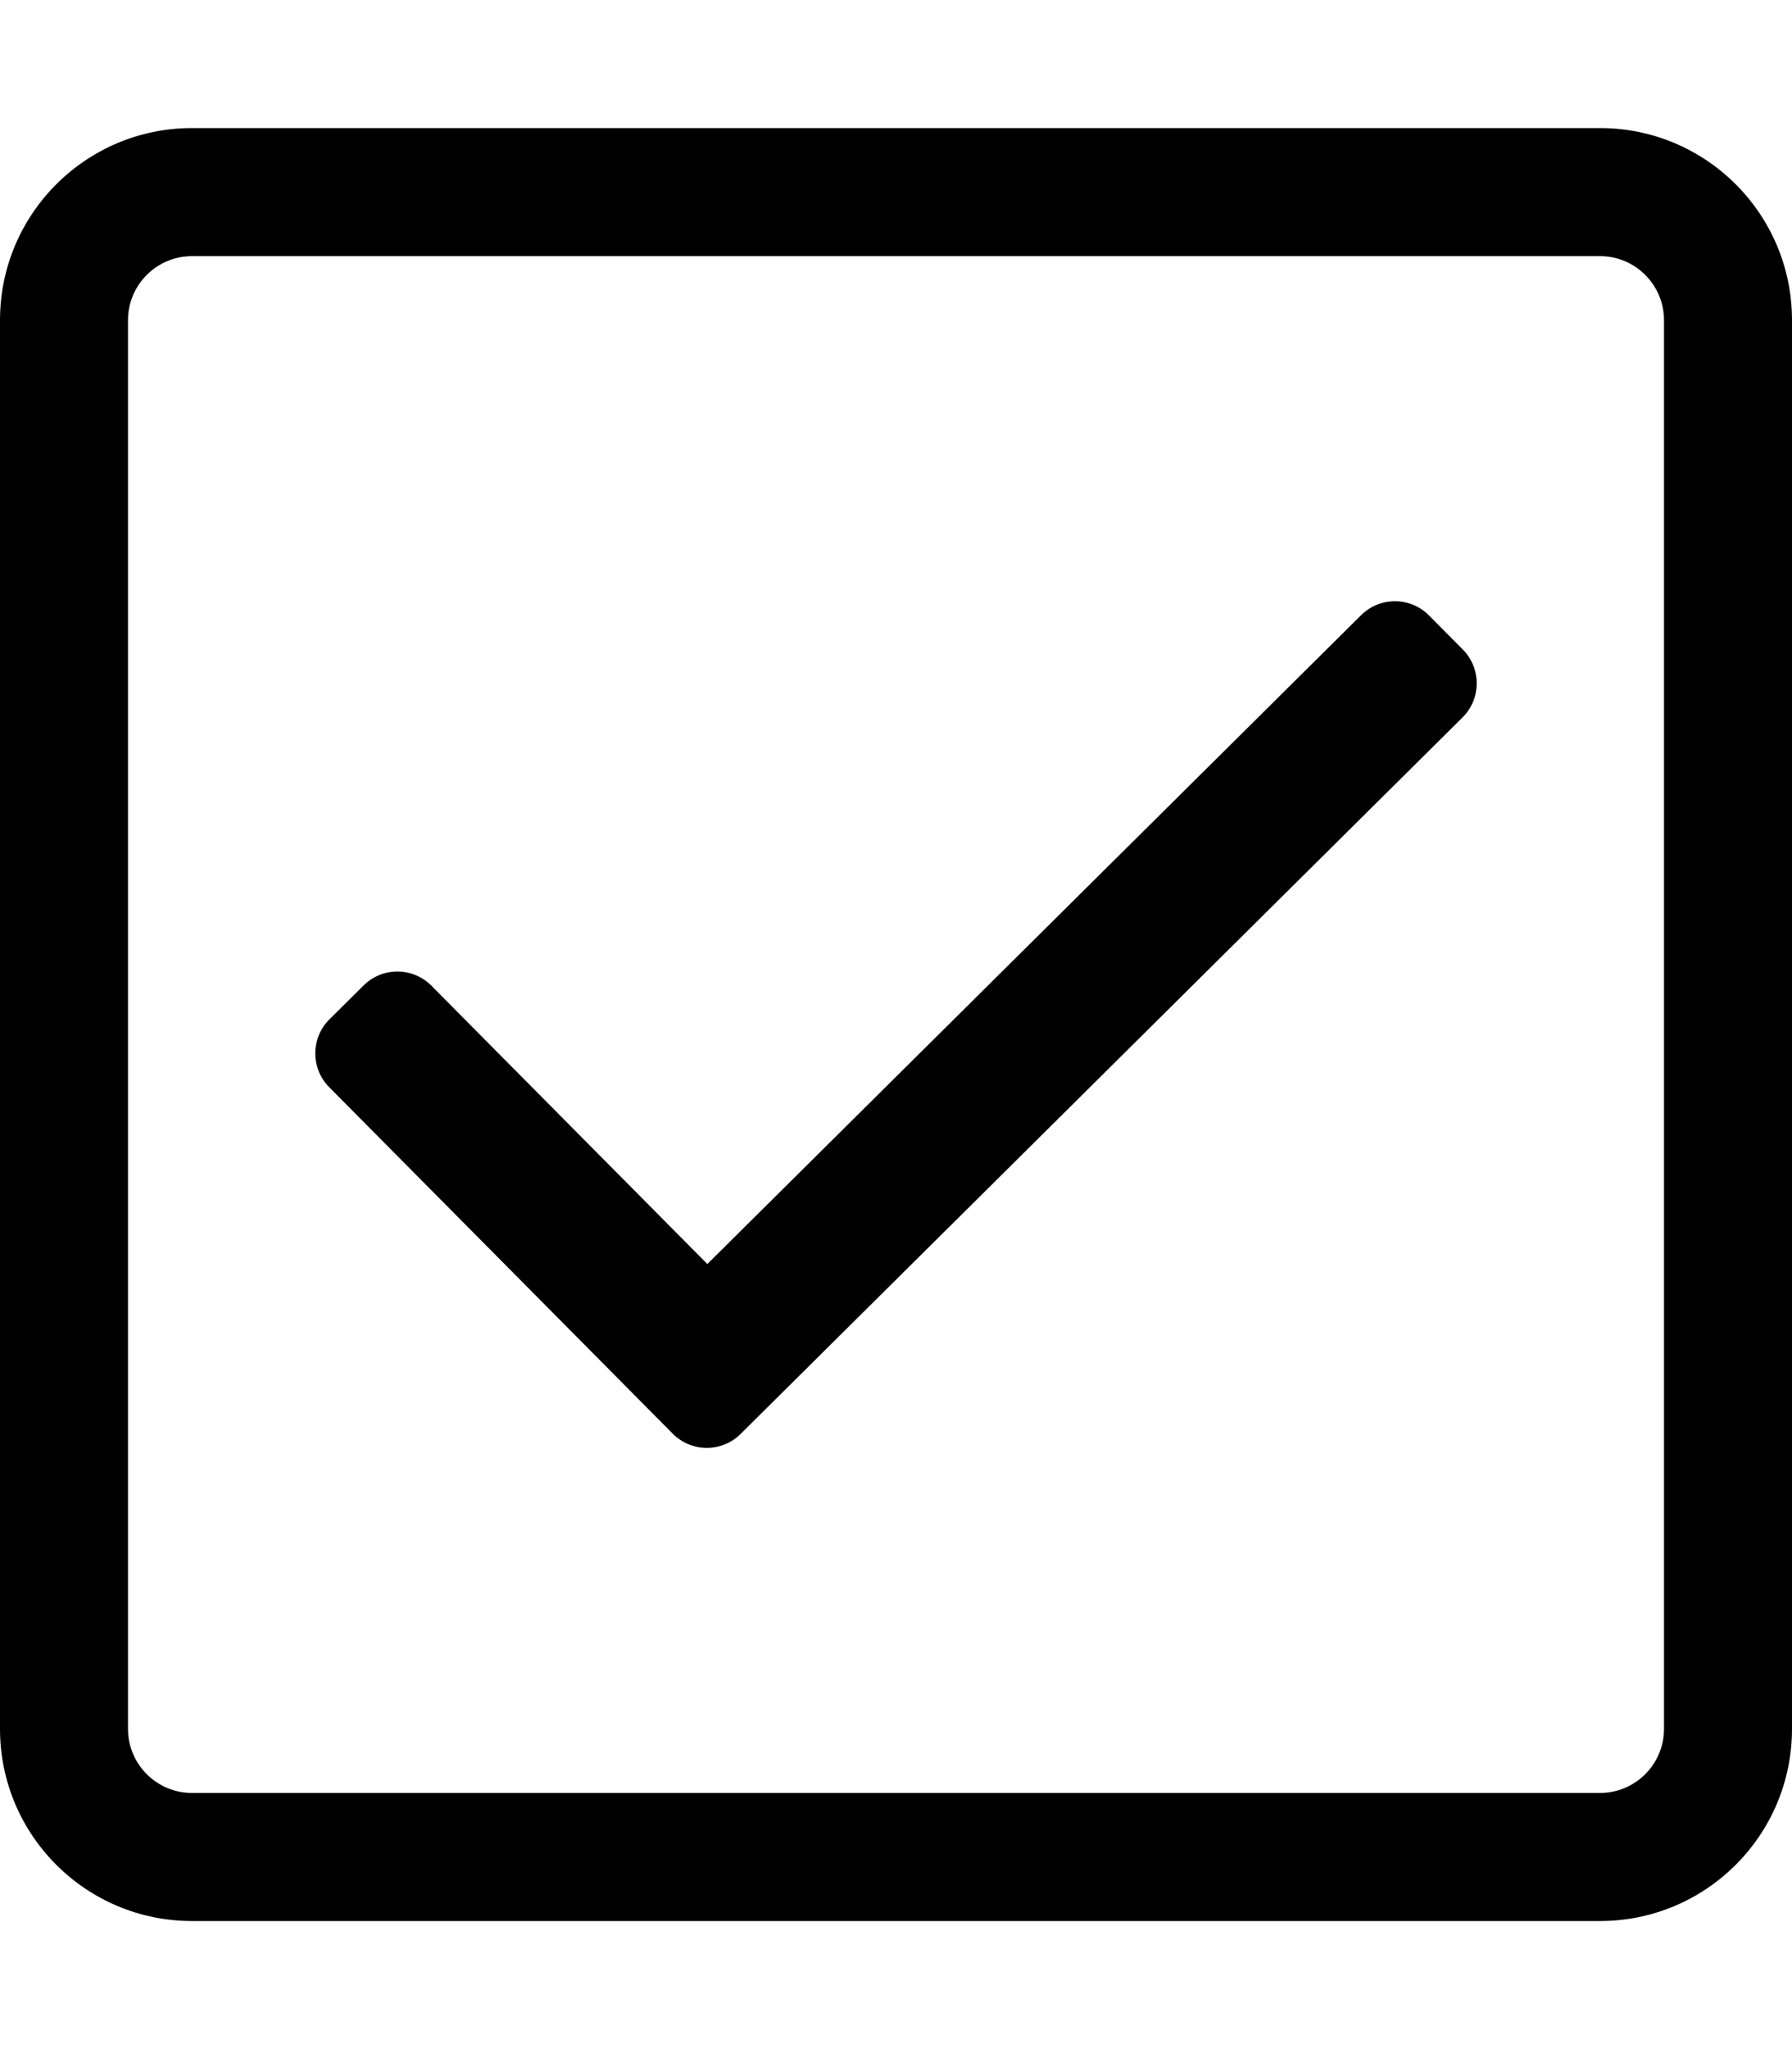 <?xml version="1.0" encoding="UTF-8"?> <svg xmlns="http://www.w3.org/2000/svg" aria-hidden="true" data-prefix="fal" data-icon="check-square" class="svg-inline--fa fa-check-square fa-w-14" role="img" viewBox="0 0 448 512"><path fill="currentColor" d="M400 32H48C21.49 32 0 53.49 0 80v352c0 26.51 21.49 48 48 48h352c26.51 0 48-21.49 48-48V80c0-26.51-21.49-48-48-48zm0 32c8.823 0 16 7.178 16 16v352c0 8.822-7.177 16-16 16H48c-8.822 0-16-7.178-16-16V80c0-8.822 7.178-16 16-16h352m-34.301 98.293l-8.451-8.52c-4.667-4.705-12.265-4.736-16.97-.068l-163.441 162.13-68.976-69.533c-4.667-4.705-12.265-4.736-16.97-.068l-8.52 8.451c-4.705 4.667-4.736 12.265-.068 16.97l85.878 86.572c4.667 4.705 12.265 4.736 16.97.068l180.48-179.032c4.704-4.667 4.735-12.265.068-16.97z"></path></svg> 